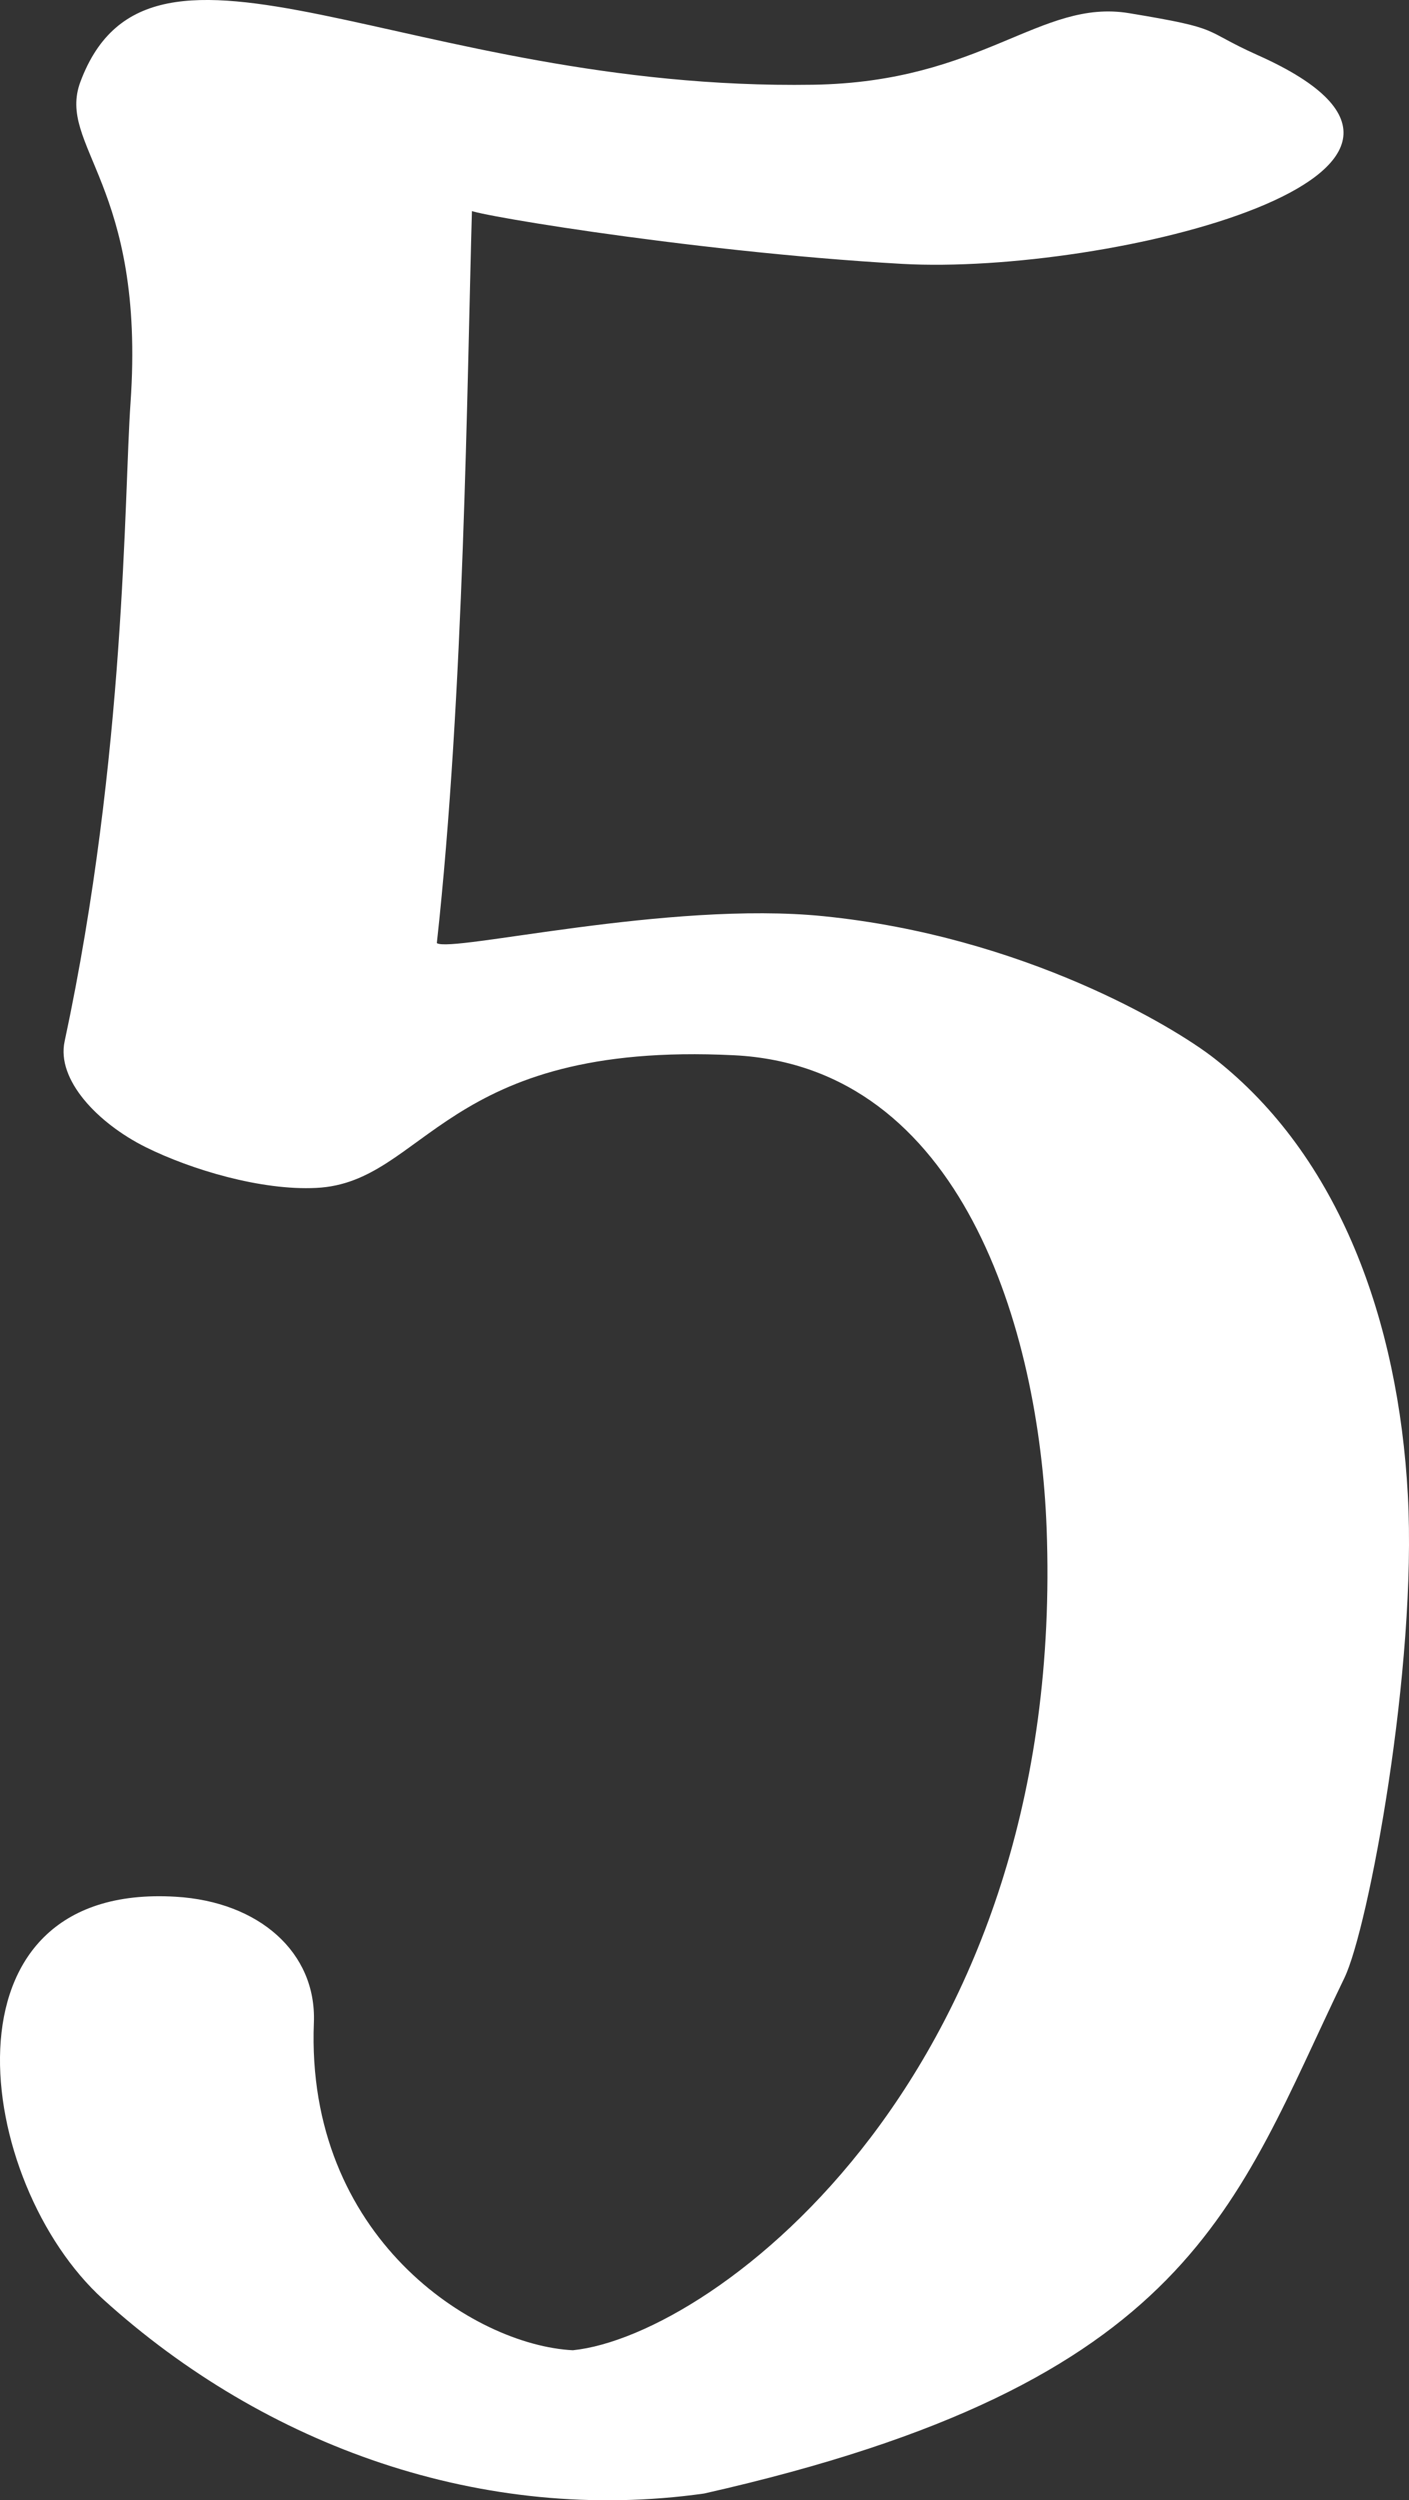 <svg width="31" height="55" viewBox="0 0 31 55" fill="none" xmlns="http://www.w3.org/2000/svg">
<rect x="0" y="0" width="31" height="55" fill="#333333" stroke="none"/>
<path d="M15.489 54.852C10.63 55.534 5.842 53.816 2.272 50.581C-0.564 48.01 -1.469 41.401 3.87 41.724C5.693 41.833 6.966 42.944 6.906 44.491C6.718 49.203 10.407 51.588 12.604 51.7C15.74 51.378 23.472 45.56 23.027 33.616C22.864 29.255 21.164 23.462 16.148 23.213C9.745 22.893 9.371 26.014 6.96 26.131C5.75 26.193 4.204 25.73 3.208 25.236C2.144 24.706 1.239 23.749 1.422 22.907C2.771 16.601 2.729 10.909 2.871 8.872C3.211 4.045 1.239 3.212 1.77 1.797C3.325 -2.354 8.983 2.005 17.891 1.864C21.623 1.806 22.884 -0.033 24.842 0.29C26.953 0.638 26.4 0.644 27.678 1.216C33.496 3.815 24.374 6.057 19.851 5.805C15.041 5.532 9.751 4.612 10.384 4.612C10.276 8.395 10.21 15.293 9.611 20.746C9.93 20.962 14.71 19.811 18.117 20.154C22.516 20.597 25.82 22.581 26.714 23.28C29.479 25.444 30.765 29.07 30.974 32.878C31.182 36.669 30.106 42.422 29.578 43.511C27.153 48.524 26.26 52.422 15.489 54.852Z" fill="white"/>
</svg>
